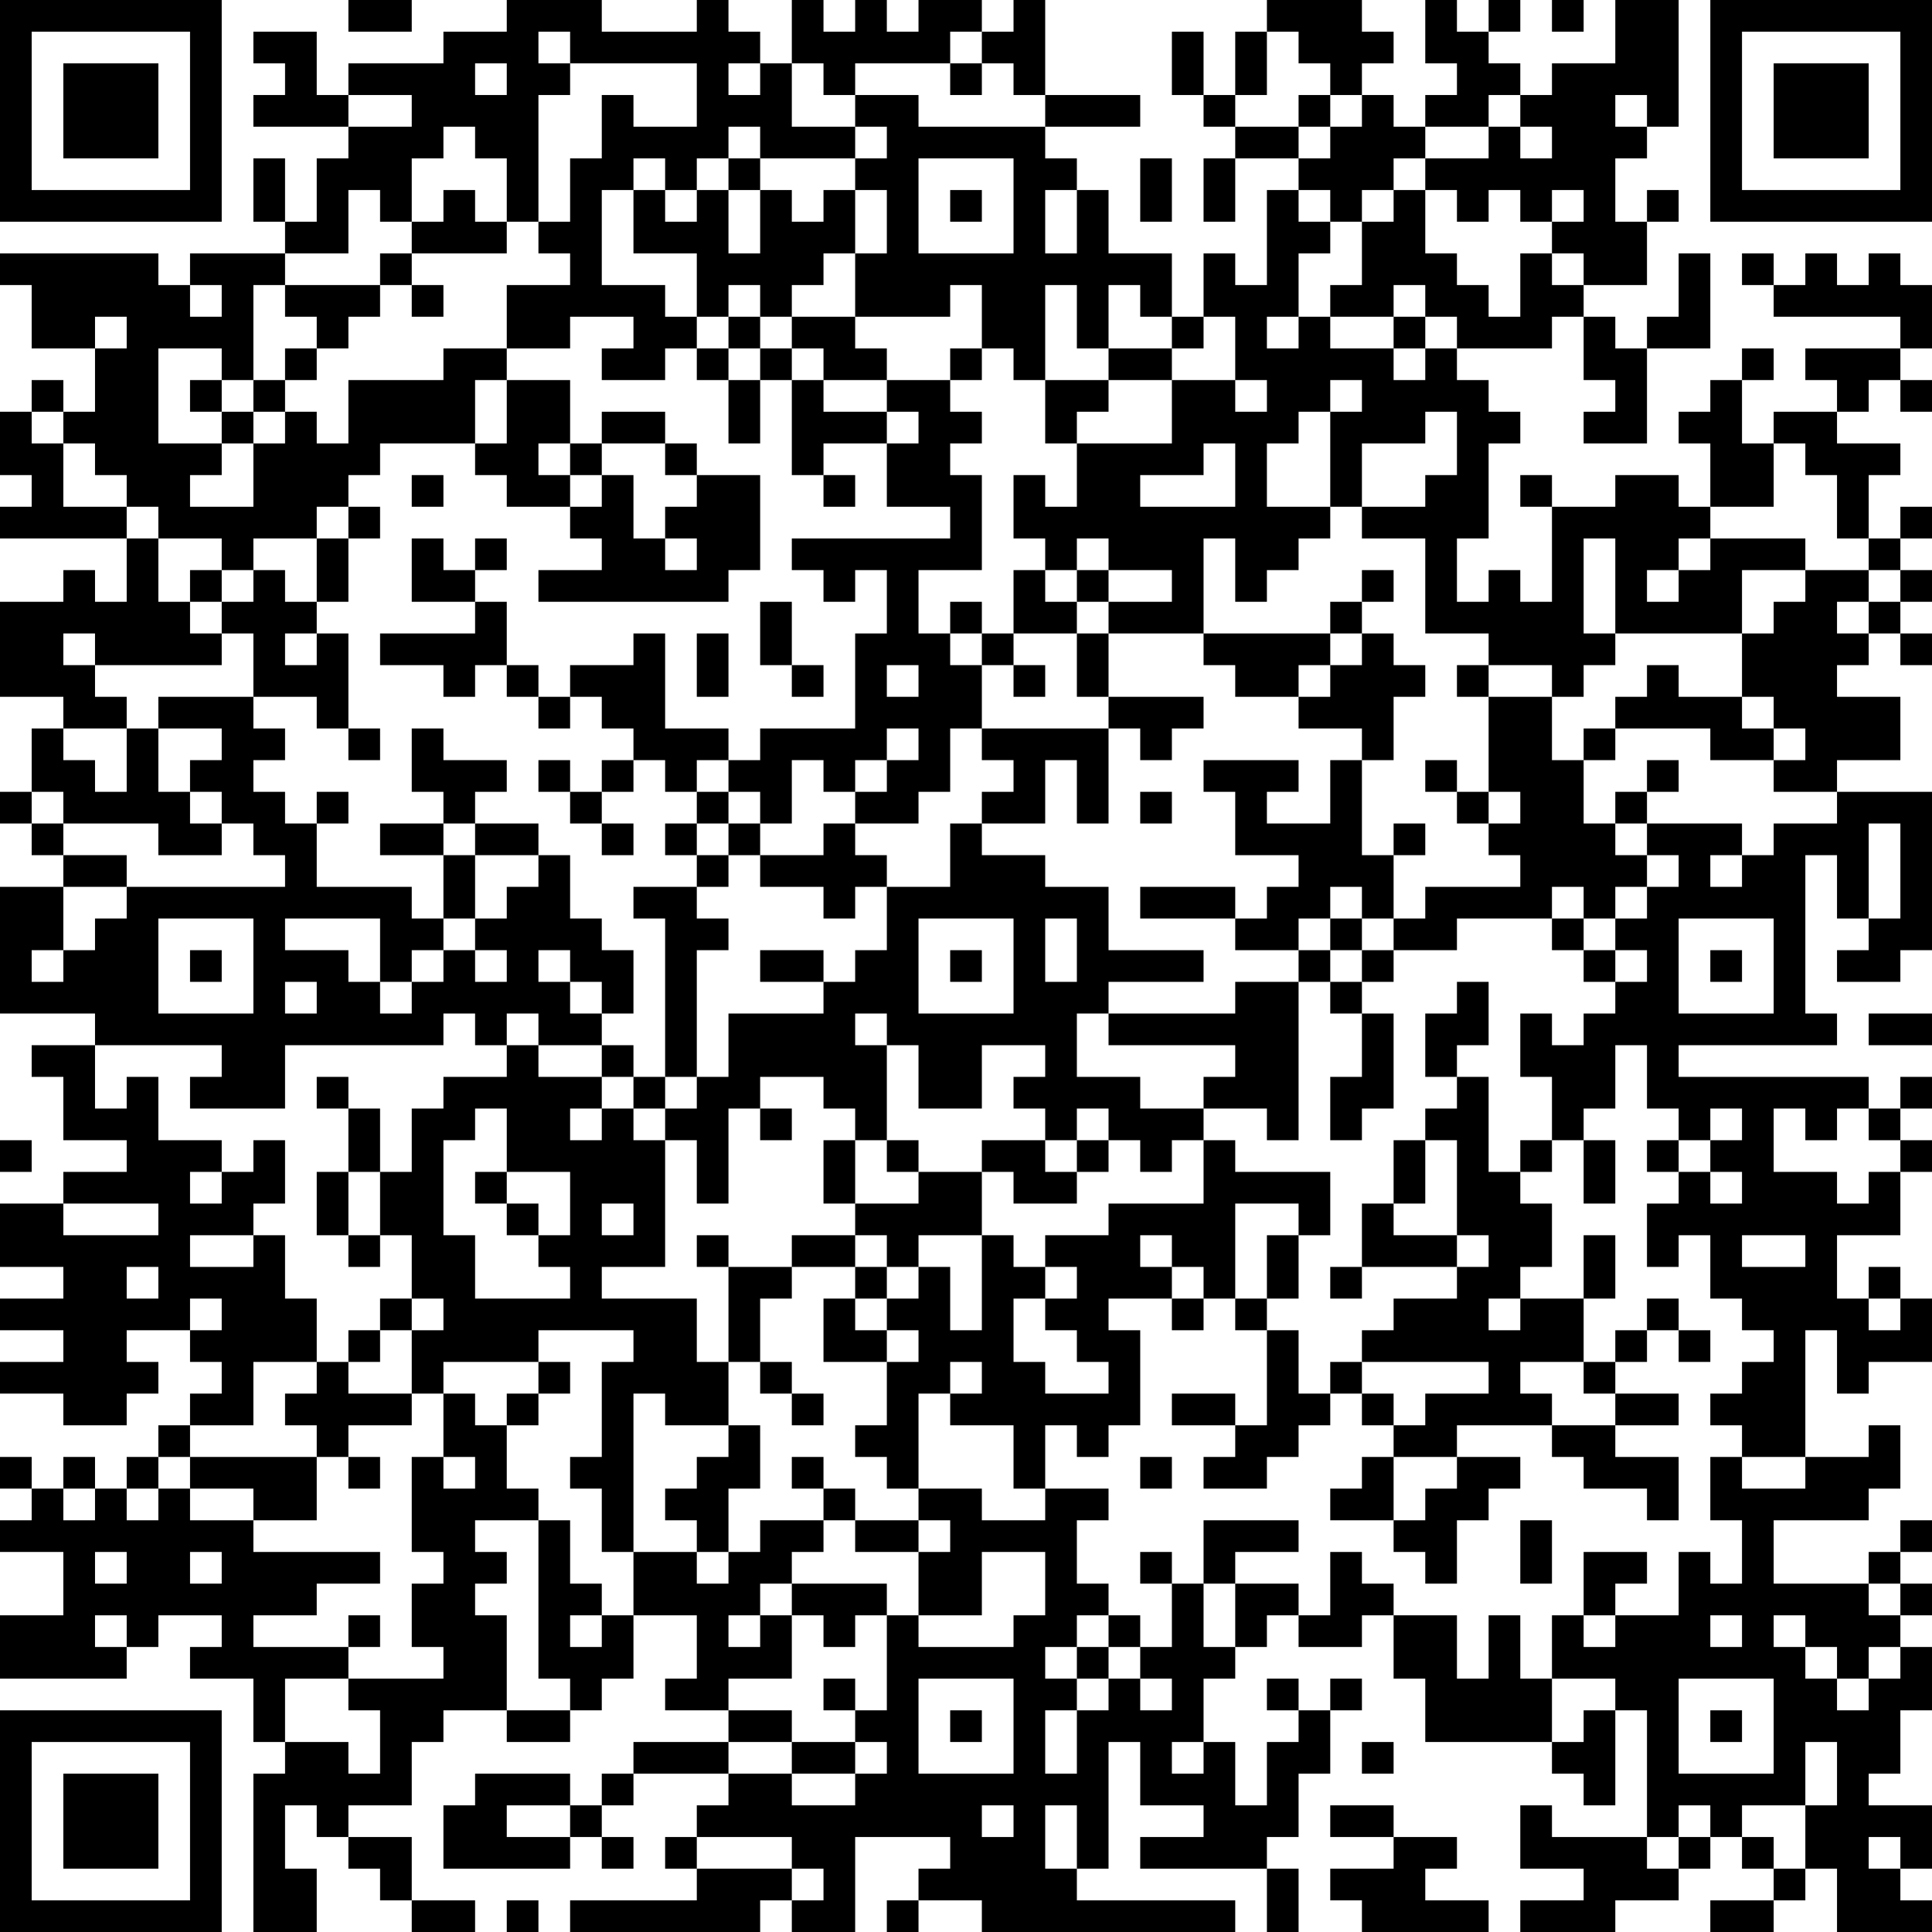 <?xml version="1.0" encoding="UTF-8"?>
<svg xmlns="http://www.w3.org/2000/svg" version="1.1" width="160" height="160" viewBox="0 0 160 160"><rect x="0" y="0" width="160" height="160" fill="#ffffff"/><g transform="scale(2.623)"><g transform="translate(0,0)"><path fill-rule="evenodd" d="M11 0L11 1L13 1L13 0ZM16 0L16 1L14 1L14 2L11 2L11 3L10 3L10 1L8 1L8 2L9 2L9 3L8 3L8 4L11 4L11 5L10 5L10 7L9 7L9 5L8 5L8 7L9 7L9 8L6 8L6 9L5 9L5 8L0 8L0 9L1 9L1 11L3 11L3 13L2 13L2 12L1 12L1 13L0 13L0 15L1 15L1 16L0 16L0 17L4 17L4 19L3 19L3 18L2 18L2 19L0 19L0 22L2 22L2 23L1 23L1 25L0 25L0 26L1 26L1 27L2 27L2 28L0 28L0 32L3 32L3 33L1 33L1 34L2 34L2 36L4 36L4 37L2 37L2 38L0 38L0 40L2 40L2 41L0 41L0 42L2 42L2 43L0 43L0 44L2 44L2 45L4 45L4 44L5 44L5 43L4 43L4 42L6 42L6 43L7 43L7 44L6 44L6 45L5 45L5 46L4 46L4 47L3 47L3 46L2 46L2 47L1 47L1 46L0 46L0 47L1 47L1 48L0 48L0 49L2 49L2 51L0 51L0 53L4 53L4 52L5 52L5 51L7 51L7 52L6 52L6 53L8 53L8 55L9 55L9 56L8 56L8 61L10 61L10 59L9 59L9 57L10 57L10 58L11 58L11 59L12 59L12 60L13 60L13 61L15 61L15 60L13 60L13 58L11 58L11 57L13 57L13 55L14 55L14 54L16 54L16 55L18 55L18 54L19 54L19 53L20 53L20 51L22 51L22 53L21 53L21 54L23 54L23 55L20 55L20 56L19 56L19 57L18 57L18 56L15 56L15 57L14 57L14 59L18 59L18 58L19 58L19 59L20 59L20 58L19 58L19 57L20 57L20 56L23 56L23 57L22 57L22 58L21 58L21 59L22 59L22 60L18 60L18 61L24 61L24 60L25 60L25 61L27 61L27 58L30 58L30 59L29 59L29 60L28 60L28 61L29 61L29 60L31 60L31 61L39 61L39 60L34 60L34 59L35 59L35 55L36 55L36 57L38 57L38 58L36 58L36 59L40 59L40 61L41 61L41 59L40 59L40 58L41 58L41 56L42 56L42 54L43 54L43 53L42 53L42 54L41 54L41 53L40 53L40 54L41 54L41 55L40 55L40 57L39 57L39 55L38 55L38 53L39 53L39 52L40 52L40 51L41 51L41 52L43 52L43 51L44 51L44 53L45 53L45 55L49 55L49 56L50 56L50 57L51 57L51 54L52 54L52 58L49 58L49 57L48 57L48 59L50 59L50 60L48 60L48 61L51 61L51 60L53 60L53 59L54 59L54 58L55 58L55 59L56 59L56 60L54 60L54 61L56 61L56 60L57 60L57 59L58 59L58 61L61 61L61 60L60 60L60 59L61 59L61 57L59 57L59 56L60 56L60 54L61 54L61 52L60 52L60 51L61 51L61 50L60 50L60 49L61 49L61 48L60 48L60 49L59 49L59 50L56 50L56 48L59 48L59 47L60 47L60 45L59 45L59 46L57 46L57 42L58 42L58 44L59 44L59 43L61 43L61 41L60 41L60 40L59 40L59 41L58 41L58 39L60 39L60 37L61 37L61 36L60 36L60 35L61 35L61 34L60 34L60 35L59 35L59 34L53 34L53 33L58 33L58 32L57 32L57 27L58 27L58 29L59 29L59 30L58 30L58 31L60 31L60 30L61 30L61 25L58 25L58 24L60 24L60 22L58 22L58 21L59 21L59 20L60 20L60 21L61 21L61 20L60 20L60 19L61 19L61 18L60 18L60 17L61 17L61 16L60 16L60 17L59 17L59 15L60 15L60 14L58 14L58 13L59 13L59 12L60 12L60 13L61 13L61 12L60 12L60 11L61 11L61 9L60 9L60 8L59 8L59 9L58 9L58 8L57 8L57 9L56 9L56 8L55 8L55 9L56 9L56 10L60 10L60 11L57 11L57 12L58 12L58 13L56 13L56 14L55 14L55 12L56 12L56 11L55 11L55 12L54 12L54 13L53 13L53 14L54 14L54 16L53 16L53 15L51 15L51 16L49 16L49 15L48 15L48 16L49 16L49 19L48 19L48 18L47 18L47 19L46 19L46 17L47 17L47 14L48 14L48 13L47 13L47 12L46 12L46 11L49 11L49 10L50 10L50 12L51 12L51 13L50 13L50 14L52 14L52 11L54 11L54 8L53 8L53 10L52 10L52 11L51 11L51 10L50 10L50 9L52 9L52 7L53 7L53 6L52 6L52 7L51 7L51 5L52 5L52 4L53 4L53 0L51 0L51 2L49 2L49 3L48 3L48 2L47 2L47 1L48 1L48 0L47 0L47 1L46 1L46 0L45 0L45 2L46 2L46 3L45 3L45 4L44 4L44 3L43 3L43 2L44 2L44 1L43 1L43 0L40 0L40 1L39 1L39 3L38 3L38 1L37 1L37 3L38 3L38 4L39 4L39 5L38 5L38 7L39 7L39 5L41 5L41 6L40 6L40 9L39 9L39 8L38 8L38 10L37 10L37 8L35 8L35 6L34 6L34 5L33 5L33 4L36 4L36 3L33 3L33 0L32 0L32 1L31 1L31 0L29 0L29 1L28 1L28 0L27 0L27 1L26 1L26 0L25 0L25 2L24 2L24 1L23 1L23 0L22 0L22 1L19 1L19 0ZM49 0L49 1L50 1L50 0ZM17 1L17 2L18 2L18 3L17 3L17 7L16 7L16 5L15 5L15 4L14 4L14 5L13 5L13 7L12 7L12 6L11 6L11 8L9 8L9 9L8 9L8 12L7 12L7 11L5 11L5 14L7 14L7 15L6 15L6 16L8 16L8 14L9 14L9 13L10 13L10 14L11 14L11 12L14 12L14 11L16 11L16 12L15 12L15 14L12 14L12 15L11 15L11 16L10 16L10 17L8 17L8 18L7 18L7 17L5 17L5 16L4 16L4 15L3 15L3 14L2 14L2 13L1 13L1 14L2 14L2 16L4 16L4 17L5 17L5 19L6 19L6 20L7 20L7 21L3 21L3 20L2 20L2 21L3 21L3 22L4 22L4 23L2 23L2 24L3 24L3 25L4 25L4 23L5 23L5 25L6 25L6 26L7 26L7 27L5 27L5 26L2 26L2 25L1 25L1 26L2 26L2 27L4 27L4 28L2 28L2 30L1 30L1 31L2 31L2 30L3 30L3 29L4 29L4 28L9 28L9 27L8 27L8 26L7 26L7 25L6 25L6 24L7 24L7 23L5 23L5 22L8 22L8 23L9 23L9 24L8 24L8 25L9 25L9 26L10 26L10 28L13 28L13 29L14 29L14 30L13 30L13 31L12 31L12 29L9 29L9 30L11 30L11 31L12 31L12 32L13 32L13 31L14 31L14 30L15 30L15 31L16 31L16 30L15 30L15 29L16 29L16 28L17 28L17 27L18 27L18 29L19 29L19 30L20 30L20 32L19 32L19 31L18 31L18 30L17 30L17 31L18 31L18 32L19 32L19 33L17 33L17 32L16 32L16 33L15 33L15 32L14 32L14 33L9 33L9 35L6 35L6 34L7 34L7 33L3 33L3 35L4 35L4 34L5 34L5 36L7 36L7 37L6 37L6 38L7 38L7 37L8 37L8 36L9 36L9 38L8 38L8 39L6 39L6 40L8 40L8 39L9 39L9 41L10 41L10 43L8 43L8 45L6 45L6 46L5 46L5 47L4 47L4 48L5 48L5 47L6 47L6 48L8 48L8 49L12 49L12 50L10 50L10 51L8 51L8 52L11 52L11 53L9 53L9 55L11 55L11 56L12 56L12 54L11 54L11 53L14 53L14 52L13 52L13 50L14 50L14 49L13 49L13 46L14 46L14 47L15 47L15 46L14 46L14 44L15 44L15 45L16 45L16 47L17 47L17 48L15 48L15 49L16 49L16 50L15 50L15 51L16 51L16 54L18 54L18 53L17 53L17 48L18 48L18 50L19 50L19 51L18 51L18 52L19 52L19 51L20 51L20 49L22 49L22 50L23 50L23 49L24 49L24 48L26 48L26 49L25 49L25 50L24 50L24 51L23 51L23 52L24 52L24 51L25 51L25 53L23 53L23 54L25 54L25 55L23 55L23 56L25 56L25 57L27 57L27 56L28 56L28 55L27 55L27 54L28 54L28 51L29 51L29 52L32 52L32 51L33 51L33 49L31 49L31 51L29 51L29 49L30 49L30 48L29 48L29 47L31 47L31 48L33 48L33 47L35 47L35 48L34 48L34 50L35 50L35 51L34 51L34 52L33 52L33 53L34 53L34 54L33 54L33 56L34 56L34 54L35 54L35 53L36 53L36 54L37 54L37 53L36 53L36 52L37 52L37 50L38 50L38 52L39 52L39 50L41 50L41 51L42 51L42 49L43 49L43 50L44 50L44 51L46 51L46 53L47 53L47 51L48 51L48 53L49 53L49 55L50 55L50 54L51 54L51 53L49 53L49 51L50 51L50 52L51 52L51 51L53 51L53 49L54 49L54 50L55 50L55 48L54 48L54 46L55 46L55 47L57 47L57 46L55 46L55 45L54 45L54 44L55 44L55 43L56 43L56 42L55 42L55 41L54 41L54 39L53 39L53 40L52 40L52 38L53 38L53 37L54 37L54 38L55 38L55 37L54 37L54 36L55 36L55 35L54 35L54 36L53 36L53 35L52 35L52 33L51 33L51 35L50 35L50 36L49 36L49 34L48 34L48 32L49 32L49 33L50 33L50 32L51 32L51 31L52 31L52 30L51 30L51 29L52 29L52 28L53 28L53 27L52 27L52 26L55 26L55 27L54 27L54 28L55 28L55 27L56 27L56 26L58 26L58 25L56 25L56 24L57 24L57 23L56 23L56 22L55 22L55 20L56 20L56 19L57 19L57 18L59 18L59 19L58 19L58 20L59 20L59 19L60 19L60 18L59 18L59 17L58 17L58 15L57 15L57 14L56 14L56 16L54 16L54 17L53 17L53 18L52 18L52 19L53 19L53 18L54 18L54 17L57 17L57 18L55 18L55 20L51 20L51 17L50 17L50 20L51 20L51 21L50 21L50 22L49 22L49 21L47 21L47 20L45 20L45 17L43 17L43 16L45 16L45 15L46 15L46 13L45 13L45 14L43 14L43 16L42 16L42 13L43 13L43 12L42 12L42 13L41 13L41 14L40 14L40 16L42 16L42 17L41 17L41 18L40 18L40 19L39 19L39 17L38 17L38 20L35 20L35 19L37 19L37 18L35 18L35 17L34 17L34 18L33 18L33 17L32 17L32 15L33 15L33 16L34 16L34 14L37 14L37 12L39 12L39 13L40 13L40 12L39 12L39 10L38 10L38 11L37 11L37 10L36 10L36 9L35 9L35 11L34 11L34 9L33 9L33 12L32 12L32 11L31 11L31 9L30 9L30 10L27 10L27 8L28 8L28 6L27 6L27 5L28 5L28 4L27 4L27 3L29 3L29 4L33 4L33 3L32 3L32 2L31 2L31 1L30 1L30 2L27 2L27 3L26 3L26 2L25 2L25 4L27 4L27 5L24 5L24 4L23 4L23 5L22 5L22 6L21 6L21 5L20 5L20 6L19 6L19 9L21 9L21 10L22 10L22 11L21 11L21 12L19 12L19 11L20 11L20 10L18 10L18 11L16 11L16 9L18 9L18 8L17 8L17 7L18 7L18 5L19 5L19 3L20 3L20 4L22 4L22 2L18 2L18 1ZM40 1L40 3L39 3L39 4L41 4L41 5L42 5L42 4L43 4L43 3L42 3L42 2L41 2L41 1ZM15 2L15 3L16 3L16 2ZM23 2L23 3L24 3L24 2ZM30 2L30 3L31 3L31 2ZM11 3L11 4L13 4L13 3ZM41 3L41 4L42 4L42 3ZM47 3L47 4L45 4L45 5L44 5L44 6L43 6L43 7L42 7L42 6L41 6L41 7L42 7L42 8L41 8L41 10L40 10L40 11L41 11L41 10L42 10L42 11L44 11L44 12L45 12L45 11L46 11L46 10L45 10L45 9L44 9L44 10L42 10L42 9L43 9L43 7L44 7L44 6L45 6L45 8L46 8L46 9L47 9L47 10L48 10L48 8L49 8L49 9L50 9L50 8L49 8L49 7L50 7L50 6L49 6L49 7L48 7L48 6L47 6L47 7L46 7L46 6L45 6L45 5L47 5L47 4L48 4L48 5L49 5L49 4L48 4L48 3ZM51 3L51 4L52 4L52 3ZM23 5L23 6L22 6L22 7L21 7L21 6L20 6L20 8L22 8L22 10L23 10L23 11L22 11L22 12L23 12L23 14L24 14L24 12L25 12L25 15L26 15L26 16L27 16L27 15L26 15L26 14L28 14L28 16L30 16L30 17L25 17L25 18L26 18L26 19L27 19L27 18L28 18L28 20L27 20L27 23L24 23L24 24L23 24L23 23L21 23L21 20L20 20L20 21L18 21L18 22L17 22L17 21L16 21L16 19L15 19L15 18L16 18L16 17L15 17L15 18L14 18L14 17L13 17L13 19L15 19L15 20L12 20L12 21L14 21L14 22L15 22L15 21L16 21L16 22L17 22L17 23L18 23L18 22L19 22L19 23L20 23L20 24L19 24L19 25L18 25L18 24L17 24L17 25L18 25L18 26L19 26L19 27L20 27L20 26L19 26L19 25L20 25L20 24L21 24L21 25L22 25L22 26L21 26L21 27L22 27L22 28L20 28L20 29L21 29L21 34L20 34L20 33L19 33L19 34L17 34L17 33L16 33L16 34L14 34L14 35L13 35L13 37L12 37L12 35L11 35L11 34L10 34L10 35L11 35L11 37L10 37L10 39L11 39L11 40L12 40L12 39L13 39L13 41L12 41L12 42L11 42L11 43L10 43L10 44L9 44L9 45L10 45L10 46L6 46L6 47L8 47L8 48L10 48L10 46L11 46L11 47L12 47L12 46L11 46L11 45L13 45L13 44L14 44L14 43L17 43L17 44L16 44L16 45L17 45L17 44L18 44L18 43L17 43L17 42L20 42L20 43L19 43L19 46L18 46L18 47L19 47L19 49L20 49L20 44L21 44L21 45L23 45L23 46L22 46L22 47L21 47L21 48L22 48L22 49L23 49L23 47L24 47L24 45L23 45L23 43L24 43L24 44L25 44L25 45L26 45L26 44L25 44L25 43L24 43L24 41L25 41L25 40L27 40L27 41L26 41L26 43L28 43L28 45L27 45L27 46L28 46L28 47L29 47L29 44L30 44L30 45L32 45L32 47L33 47L33 45L34 45L34 46L35 46L35 45L36 45L36 42L35 42L35 41L37 41L37 42L38 42L38 41L39 41L39 42L40 42L40 45L39 45L39 44L37 44L37 45L39 45L39 46L38 46L38 47L40 47L40 46L41 46L41 45L42 45L42 44L43 44L43 45L44 45L44 46L43 46L43 47L42 47L42 48L44 48L44 49L45 49L45 50L46 50L46 48L47 48L47 47L48 47L48 46L46 46L46 45L49 45L49 46L50 46L50 47L52 47L52 48L53 48L53 46L51 46L51 45L53 45L53 44L51 44L51 43L52 43L52 42L53 42L53 43L54 43L54 42L53 42L53 41L52 41L52 42L51 42L51 43L50 43L50 41L51 41L51 39L50 39L50 41L48 41L48 40L49 40L49 38L48 38L48 37L49 37L49 36L48 36L48 37L47 37L47 34L46 34L46 33L47 33L47 31L46 31L46 32L45 32L45 34L46 34L46 35L45 35L45 36L44 36L44 38L43 38L43 40L42 40L42 41L43 41L43 40L46 40L46 41L44 41L44 42L43 42L43 43L42 43L42 44L41 44L41 42L40 42L40 41L41 41L41 39L42 39L42 37L39 37L39 36L38 36L38 35L40 35L40 36L41 36L41 31L42 31L42 32L43 32L43 34L42 34L42 36L43 36L43 35L44 35L44 32L43 32L43 31L44 31L44 30L46 30L46 29L49 29L49 30L50 30L50 31L51 31L51 30L50 30L50 29L51 29L51 28L52 28L52 27L51 27L51 26L52 26L52 25L53 25L53 24L52 24L52 25L51 25L51 26L50 26L50 24L51 24L51 23L54 23L54 24L56 24L56 23L55 23L55 22L53 22L53 21L52 21L52 22L51 22L51 23L50 23L50 24L49 24L49 22L47 22L47 21L46 21L46 22L47 22L47 25L46 25L46 24L45 24L45 25L46 25L46 26L47 26L47 27L48 27L48 28L45 28L45 29L44 29L44 27L45 27L45 26L44 26L44 27L43 27L43 24L44 24L44 22L45 22L45 21L44 21L44 20L43 20L43 19L44 19L44 18L43 18L43 19L42 19L42 20L38 20L38 21L39 21L39 22L41 22L41 23L43 23L43 24L42 24L42 26L40 26L40 25L41 25L41 24L38 24L38 25L39 25L39 27L41 27L41 28L40 28L40 29L39 29L39 28L36 28L36 29L39 29L39 30L41 30L41 31L39 31L39 32L35 32L35 31L38 31L38 30L35 30L35 28L33 28L33 27L31 27L31 26L33 26L33 24L34 24L34 26L35 26L35 23L36 23L36 24L37 24L37 23L38 23L38 22L35 22L35 20L34 20L34 19L35 19L35 18L34 18L34 19L33 19L33 18L32 18L32 20L31 20L31 19L30 19L30 20L29 20L29 18L31 18L31 15L30 15L30 14L31 14L31 13L30 13L30 12L31 12L31 11L30 11L30 12L28 12L28 11L27 11L27 10L25 10L25 9L26 9L26 8L27 8L27 6L26 6L26 7L25 7L25 6L24 6L24 5ZM29 5L29 8L32 8L32 5ZM36 5L36 7L37 7L37 5ZM14 6L14 7L13 7L13 8L12 8L12 9L9 9L9 10L10 10L10 11L9 11L9 12L8 12L8 13L7 13L7 12L6 12L6 13L7 13L7 14L8 14L8 13L9 13L9 12L10 12L10 11L11 11L11 10L12 10L12 9L13 9L13 10L14 10L14 9L13 9L13 8L16 8L16 7L15 7L15 6ZM23 6L23 8L24 8L24 6ZM30 6L30 7L31 7L31 6ZM33 6L33 8L34 8L34 6ZM6 9L6 10L7 10L7 9ZM23 9L23 10L24 10L24 11L23 11L23 12L24 12L24 11L25 11L25 12L26 12L26 13L28 13L28 14L29 14L29 13L28 13L28 12L26 12L26 11L25 11L25 10L24 10L24 9ZM3 10L3 11L4 11L4 10ZM44 10L44 11L45 11L45 10ZM35 11L35 12L33 12L33 14L34 14L34 13L35 13L35 12L37 12L37 11ZM16 12L16 14L15 14L15 15L16 15L16 16L18 16L18 17L19 17L19 18L17 18L17 19L23 19L23 18L24 18L24 15L22 15L22 14L21 14L21 13L19 13L19 14L18 14L18 12ZM17 14L17 15L18 15L18 16L19 16L19 15L20 15L20 17L21 17L21 18L22 18L22 17L21 17L21 16L22 16L22 15L21 15L21 14L19 14L19 15L18 15L18 14ZM38 14L38 15L36 15L36 16L39 16L39 14ZM13 15L13 16L14 16L14 15ZM11 16L11 17L10 17L10 19L9 19L9 18L8 18L8 19L7 19L7 18L6 18L6 19L7 19L7 20L8 20L8 22L10 22L10 23L11 23L11 24L12 24L12 23L11 23L11 20L10 20L10 19L11 19L11 17L12 17L12 16ZM24 19L24 21L25 21L25 22L26 22L26 21L25 21L25 19ZM9 20L9 21L10 21L10 20ZM22 20L22 22L23 22L23 20ZM30 20L30 21L31 21L31 23L30 23L30 25L29 25L29 26L27 26L27 25L28 25L28 24L29 24L29 23L28 23L28 24L27 24L27 25L26 25L26 24L25 24L25 26L24 26L24 25L23 25L23 24L22 24L22 25L23 25L23 26L22 26L22 27L23 27L23 28L22 28L22 29L23 29L23 30L22 30L22 34L21 34L21 35L20 35L20 34L19 34L19 35L18 35L18 36L19 36L19 35L20 35L20 36L21 36L21 40L19 40L19 41L22 41L22 43L23 43L23 40L25 40L25 39L27 39L27 40L28 40L28 41L27 41L27 42L28 42L28 43L29 43L29 42L28 42L28 41L29 41L29 40L30 40L30 42L31 42L31 39L32 39L32 40L33 40L33 41L32 41L32 43L33 43L33 44L35 44L35 43L34 43L34 42L33 42L33 41L34 41L34 40L33 40L33 39L35 39L35 38L38 38L38 36L37 36L37 37L36 37L36 36L35 36L35 35L34 35L34 36L33 36L33 35L32 35L32 34L33 34L33 33L31 33L31 35L29 35L29 33L28 33L28 32L27 32L27 33L28 33L28 36L27 36L27 35L26 35L26 34L24 34L24 35L23 35L23 38L22 38L22 36L21 36L21 35L22 35L22 34L23 34L23 32L26 32L26 31L27 31L27 30L28 30L28 28L30 28L30 26L31 26L31 25L32 25L32 24L31 24L31 23L35 23L35 22L34 22L34 20L32 20L32 21L31 21L31 20ZM42 20L42 21L41 21L41 22L42 22L42 21L43 21L43 20ZM28 21L28 22L29 22L29 21ZM32 21L32 22L33 22L33 21ZM13 23L13 25L14 25L14 26L12 26L12 27L14 27L14 29L15 29L15 27L17 27L17 26L15 26L15 25L16 25L16 24L14 24L14 23ZM10 25L10 26L11 26L11 25ZM36 25L36 26L37 26L37 25ZM47 25L47 26L48 26L48 25ZM14 26L14 27L15 27L15 26ZM23 26L23 27L24 27L24 28L26 28L26 29L27 29L27 28L28 28L28 27L27 27L27 26L26 26L26 27L24 27L24 26ZM59 26L59 29L60 29L60 26ZM42 28L42 29L41 29L41 30L42 30L42 31L43 31L43 30L44 30L44 29L43 29L43 28ZM49 28L49 29L50 29L50 28ZM5 29L5 32L8 32L8 29ZM29 29L29 32L32 32L32 29ZM33 29L33 31L34 31L34 29ZM42 29L42 30L43 30L43 29ZM53 29L53 32L56 32L56 29ZM6 30L6 31L7 31L7 30ZM24 30L24 31L26 31L26 30ZM30 30L30 31L31 31L31 30ZM54 30L54 31L55 31L55 30ZM9 31L9 32L10 32L10 31ZM34 32L34 34L36 34L36 35L38 35L38 34L39 34L39 33L35 33L35 32ZM59 32L59 33L61 33L61 32ZM15 35L15 36L14 36L14 39L15 39L15 41L18 41L18 40L17 40L17 39L18 39L18 37L16 37L16 35ZM24 35L24 36L25 36L25 35ZM56 35L56 37L58 37L58 38L59 38L59 37L60 37L60 36L59 36L59 35L58 35L58 36L57 36L57 35ZM0 36L0 37L1 37L1 36ZM26 36L26 38L27 38L27 39L28 39L28 40L29 40L29 39L31 39L31 37L32 37L32 38L34 38L34 37L35 37L35 36L34 36L34 37L33 37L33 36L31 36L31 37L29 37L29 36L28 36L28 37L29 37L29 38L27 38L27 36ZM45 36L45 38L44 38L44 39L46 39L46 40L47 40L47 39L46 39L46 36ZM50 36L50 38L51 38L51 36ZM52 36L52 37L53 37L53 36ZM11 37L11 39L12 39L12 37ZM15 37L15 38L16 38L16 39L17 39L17 38L16 38L16 37ZM2 38L2 39L5 39L5 38ZM19 38L19 39L20 39L20 38ZM39 38L39 41L40 41L40 39L41 39L41 38ZM22 39L22 40L23 40L23 39ZM36 39L36 40L37 40L37 41L38 41L38 40L37 40L37 39ZM55 39L55 40L57 40L57 39ZM4 40L4 41L5 41L5 40ZM6 41L6 42L7 42L7 41ZM13 41L13 42L12 42L12 43L11 43L11 44L13 44L13 42L14 42L14 41ZM47 41L47 42L48 42L48 41ZM59 41L59 42L60 42L60 41ZM30 43L30 44L31 44L31 43ZM43 43L43 44L44 44L44 45L45 45L45 44L47 44L47 43ZM48 43L48 44L49 44L49 45L51 45L51 44L50 44L50 43ZM25 46L25 47L26 47L26 48L27 48L27 49L29 49L29 48L27 48L27 47L26 47L26 46ZM36 46L36 47L37 47L37 46ZM44 46L44 48L45 48L45 47L46 47L46 46ZM2 47L2 48L3 48L3 47ZM38 48L38 50L39 50L39 49L41 49L41 48ZM48 48L48 50L49 50L49 48ZM3 49L3 50L4 50L4 49ZM6 49L6 50L7 50L7 49ZM36 49L36 50L37 50L37 49ZM50 49L50 51L51 51L51 50L52 50L52 49ZM25 50L25 51L26 51L26 52L27 52L27 51L28 51L28 50ZM59 50L59 51L60 51L60 50ZM3 51L3 52L4 52L4 51ZM11 51L11 52L12 52L12 51ZM35 51L35 52L34 52L34 53L35 53L35 52L36 52L36 51ZM54 51L54 52L55 52L55 51ZM56 51L56 52L57 52L57 53L58 53L58 54L59 54L59 53L60 53L60 52L59 52L59 53L58 53L58 52L57 52L57 51ZM26 53L26 54L27 54L27 53ZM29 53L29 56L32 56L32 53ZM53 53L53 56L56 56L56 53ZM30 54L30 55L31 55L31 54ZM54 54L54 55L55 55L55 54ZM25 55L25 56L27 56L27 55ZM37 55L37 56L38 56L38 55ZM43 55L43 56L44 56L44 55ZM57 55L57 57L55 57L55 58L56 58L56 59L57 59L57 57L58 57L58 55ZM16 57L16 58L18 58L18 57ZM31 57L31 58L32 58L32 57ZM33 57L33 59L34 59L34 57ZM42 57L42 58L44 58L44 59L42 59L42 60L43 60L43 61L47 61L47 60L45 60L45 59L46 59L46 58L44 58L44 57ZM53 57L53 58L52 58L52 59L53 59L53 58L54 58L54 57ZM22 58L22 59L25 59L25 60L26 60L26 59L25 59L25 58ZM59 58L59 59L60 59L60 58ZM16 60L16 61L17 61L17 60ZM0 0L0 7L7 7L7 0ZM1 1L1 6L6 6L6 1ZM2 2L2 5L5 5L5 2ZM54 0L54 7L61 7L61 0ZM55 1L55 6L60 6L60 1ZM56 2L56 5L59 5L59 2ZM0 54L0 61L7 61L7 54ZM1 55L1 60L6 60L6 55ZM2 56L2 59L5 59L5 56Z" fill="#000000"/></g></g></svg>
